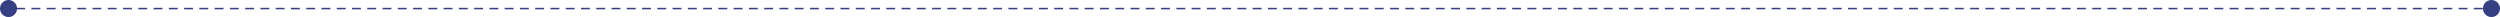 <svg width="1905" height="13" viewBox="0 0 1905 13" xmlns="http://www.w3.org/2000/svg"><g fill="#353f83" fill-rule="evenodd"><path d="M19.097 7.09V5.938h-6.743V7.09h6.743zm11.631 0V5.938h-6.742V7.09h6.742zm11.632 0V5.938h-6.742V7.09h6.742zm11.632 0V5.938H47.25V7.09h6.742zm11.632 0V5.938h-6.742V7.09h6.742zm11.632 0V5.938h-6.742V7.09h6.742zm11.632 0V5.938h-6.743V7.09h6.743zm11.631 0V5.938h-6.742V7.09h6.742zm11.632 0V5.938h-6.742V7.09h6.742zm11.632 0V5.938h-6.742V7.09h6.742zm11.632 0V5.938h-6.742V7.09h6.742zm11.632 0V5.938h-6.742V7.09h6.742zm11.632 0V5.938h-6.742V7.09h6.742zm11.631 0V5.938h-6.742V7.09h6.742zm11.632 0V5.938H175.2V7.09h6.742zm11.632 0V5.938h-6.742V7.09h6.742zm11.632 0V5.938h-6.742V7.09h6.742zm11.632 0V5.938h-6.742V7.09h6.742zm11.632 0V5.938h-6.742V7.09h6.742zm11.631 0V5.938h-6.742V7.09h6.742zm11.632 0V5.938h-6.742V7.09h6.742zm11.632 0V5.938h-6.742V7.09h6.742zm11.632 0V5.938h-6.742V7.09h6.742zm11.632 0V5.938h-6.742V7.09h6.742zm11.632 0V5.938h-6.742V7.09h6.742zm11.631 0V5.938h-6.742V7.09h6.742zm11.632 0V5.938h-6.742V7.09h6.742zm11.632 0V5.938h-6.742V7.09h6.742zm11.632 0V5.938h-6.742V7.09h6.742zm11.632 0V5.938h-6.742V7.09h6.742zm11.632 0V5.938h-6.742V7.09h6.742zm11.631 0V5.938h-6.742V7.09h6.742zm11.632 0V5.938h-6.742V7.09h6.742zm11.632 0V5.938h-6.742V7.09h6.742zm11.632 0V5.938h-6.742V7.09h6.742zm11.632 0V5.938h-6.742V7.09h6.742zm11.632 0V5.938H431.1V7.09h6.742zm11.631 0V5.938h-6.742V7.09h6.742zm11.632 0V5.938h-6.742V7.09h6.742zm11.632 0V5.938h-6.742V7.09h6.742zm11.632 0V5.938h-6.742V7.09h6.742zm11.632 0V5.938h-6.742V7.09h6.742zm11.632 0V5.938h-6.742V7.09h6.742zm11.632 0V5.938h-6.743V7.09h6.743zm11.631 0V5.938h-6.742V7.09h6.742zm11.632 0V5.938h-6.742V7.09h6.742zm11.632 0V5.938h-6.742V7.09h6.742zm11.632 0V5.938h-6.742V7.09h6.742zm11.632 0V5.938h-6.742V7.09h6.742zm11.632 0V5.938h-6.743V7.09h6.743zm11.631 0V5.938h-6.742V7.09h6.742zm11.632 0V5.938h-6.742V7.09h6.742zm11.632 0V5.938h-6.742V7.09h6.742zm11.632 0V5.938h-6.742V7.09h6.742zm11.632 0V5.938h-6.742V7.09h6.742zm11.632 0V5.938h-6.743V7.09h6.743zm11.631 0V5.938h-6.742V7.09h6.742zm11.632 0V5.938h-6.742V7.09h6.742zm11.632 0V5.938h-6.742V7.09h6.742zm11.632 0V5.938h-6.742V7.09h6.742zm11.632 0V5.938h-6.742V7.09h6.742zm11.632 0V5.938h-6.743V7.09h6.743zm11.631 0V5.938h-6.742V7.09h6.742zm11.632 0V5.938h-6.742V7.09h6.742zm11.632 0V5.938h-6.742V7.09h6.742zm11.632 0V5.938h-6.742V7.09h6.742zm11.632 0V5.938h-6.742V7.09h6.742zm11.632 0V5.938h-6.743V7.09h6.743zm11.631 0V5.938h-6.742V7.09h6.742zm11.632 0V5.938h-6.742V7.09h6.742zm11.632 0V5.938h-6.742V7.09h6.742zm11.632 0V5.938h-6.742V7.09h6.742zm11.632 0V5.938h-6.742V7.09h6.742zm11.632 0V5.938h-6.743V7.09h6.743zm11.631 0V5.938h-6.742V7.09h6.742zm11.632 0V5.938h-6.742V7.09h6.742zm11.632 0V5.938h-6.742V7.09h6.742zm11.632 0V5.938h-6.742V7.09h6.742zm11.632 0V5.938h-6.742V7.09h6.742zm11.632 0V5.938h-6.742V7.09h6.742zm11.631 0V5.938h-6.742V7.09h6.742zm11.632 0V5.938h-6.742V7.09h6.742zm11.632 0V5.938h-6.742V7.09h6.742zm11.632 0V5.938h-6.742V7.09h6.742zm11.632 0V5.938h-6.742V7.09h6.742zm11.632 0V5.938h-6.742V7.09h6.742zm11.631 0V5.938h-6.742V7.09h6.742zm11.632 0V5.938h-6.742V7.09h6.742zm11.632 0V5.938h-6.742V7.09h6.742zm11.632 0V5.938h-6.742V7.09h6.742zm11.632 0V5.938h-6.742V7.09h6.742zm11.632 0V5.938h-6.742V7.09h6.742zm11.631 0V5.938h-6.742V7.09h6.742zm11.632 0V5.938h-6.742V7.09h6.742zm11.632 0V5.938h-6.742V7.09h6.742zm11.632 0V5.938h-6.742V7.09h6.742zm11.632 0V5.938h-6.742V7.09h6.742zm11.632 0V5.938h-6.742V7.09h6.742zm11.631 0V5.938h-6.742V7.09h6.742zm11.632 0V5.938h-6.742V7.09h6.742zm11.632 0V5.938h-6.742V7.09h6.742zm11.632 0V5.938h-6.742V7.09h6.742zm11.632 0V5.938h-6.742V7.09h6.742zm11.632 0V5.938h-6.742V7.09h6.742zm11.631 0V5.938h-6.742V7.09h6.742zm11.632 0V5.938h-6.742V7.09h6.742zm11.632 0V5.938h-6.742V7.09h6.742zm11.632 0V5.938h-6.742V7.09h6.742zm11.632 0V5.938h-6.742V7.09h6.742zm11.632 0V5.938h-6.742V7.09h6.742zm11.632 0V5.938h-6.743V7.09h6.743zm11.631 0V5.938h-6.742V7.09h6.742zm11.632 0V5.938h-6.742V7.09h6.742zm11.632 0V5.938h-6.742V7.09h6.742zm11.632 0V5.938h-6.742V7.09h6.742zm11.632 0V5.938h-6.742V7.09h6.742zm11.632 0V5.938h-6.743V7.09h6.743zm11.631 0V5.938h-6.742V7.09h6.742zm11.632 0V5.938h-6.742V7.09h6.742zm11.632 0V5.938h-6.742V7.09h6.742zm11.632 0V5.938h-6.742V7.09h6.742zm11.632 0V5.938h-6.742V7.09h6.742zm11.632 0V5.938h-6.743V7.09h6.743zm11.631 0V5.938h-6.742V7.09h6.742zm11.632 0V5.938h-6.742V7.09h6.742zm11.632 0V5.938h-6.742V7.09h6.742zm11.632 0V5.938h-6.742V7.09h6.742zm11.632 0V5.938h-6.742V7.09h6.742zm11.632 0V5.938h-6.743V7.09h6.743zm11.631 0V5.938h-6.742V7.09h6.742zm11.632 0V5.938h-6.742V7.09h6.742zm11.632 0V5.938h-6.742V7.09h6.742zm11.632 0V5.938h-6.742V7.09h6.742zm11.632 0V5.938h-6.742V7.09h6.742zm11.632 0V5.938h-6.743V7.09h6.743zm11.631 0V5.938h-6.742V7.09h6.742zm11.632 0V5.938h-6.742V7.09h6.742zm11.632 0V5.938h-6.742V7.09h6.742zm11.632 0V5.938h-6.742V7.09h6.742zm11.632 0V5.938h-6.742V7.09h6.742zm11.632 0V5.938h-6.742V7.09h6.742zm11.631 0V5.938h-6.742V7.09h6.742zm11.632 0V5.938h-6.742V7.09h6.742zm11.632 0V5.938h-6.742V7.09h6.742zm11.632 0V5.938h-6.742V7.09h6.742zm11.632 0V5.938h-6.742V7.09h6.742zm11.632 0V5.938h-6.742V7.09h6.742zm11.631 0V5.938h-6.742V7.09h6.742zm11.632 0V5.938h-6.742V7.09h6.742zm11.632 0V5.938h-6.742V7.09h6.742zm11.632 0V5.938h-6.742V7.09h6.742zm11.632 0V5.938h-6.742V7.09h6.742zm11.632 0V5.938h-6.742V7.09h6.742zm11.631 0V5.938h-6.742V7.09h6.742zm11.632 0V5.938h-6.742V7.09h6.742zm11.632 0V5.938h-6.742V7.09h6.742zm11.632 0V5.938h-6.742V7.09h6.742zm11.632 0V5.938h-6.742V7.09h6.742zm11.632 0V5.938h-6.742V7.09h6.742zm11.631 0V5.938h-6.742V7.09h6.742zm11.632 0V5.938h-6.742V7.09h6.742zm11.632 0V5.938h-6.742V7.09h6.742z" fill-rule="nonzero"/><circle cx="1898.5" cy="6.5" r="6.5"/><circle cx="6.5" cy="6.5" r="6.5"/></g></svg>